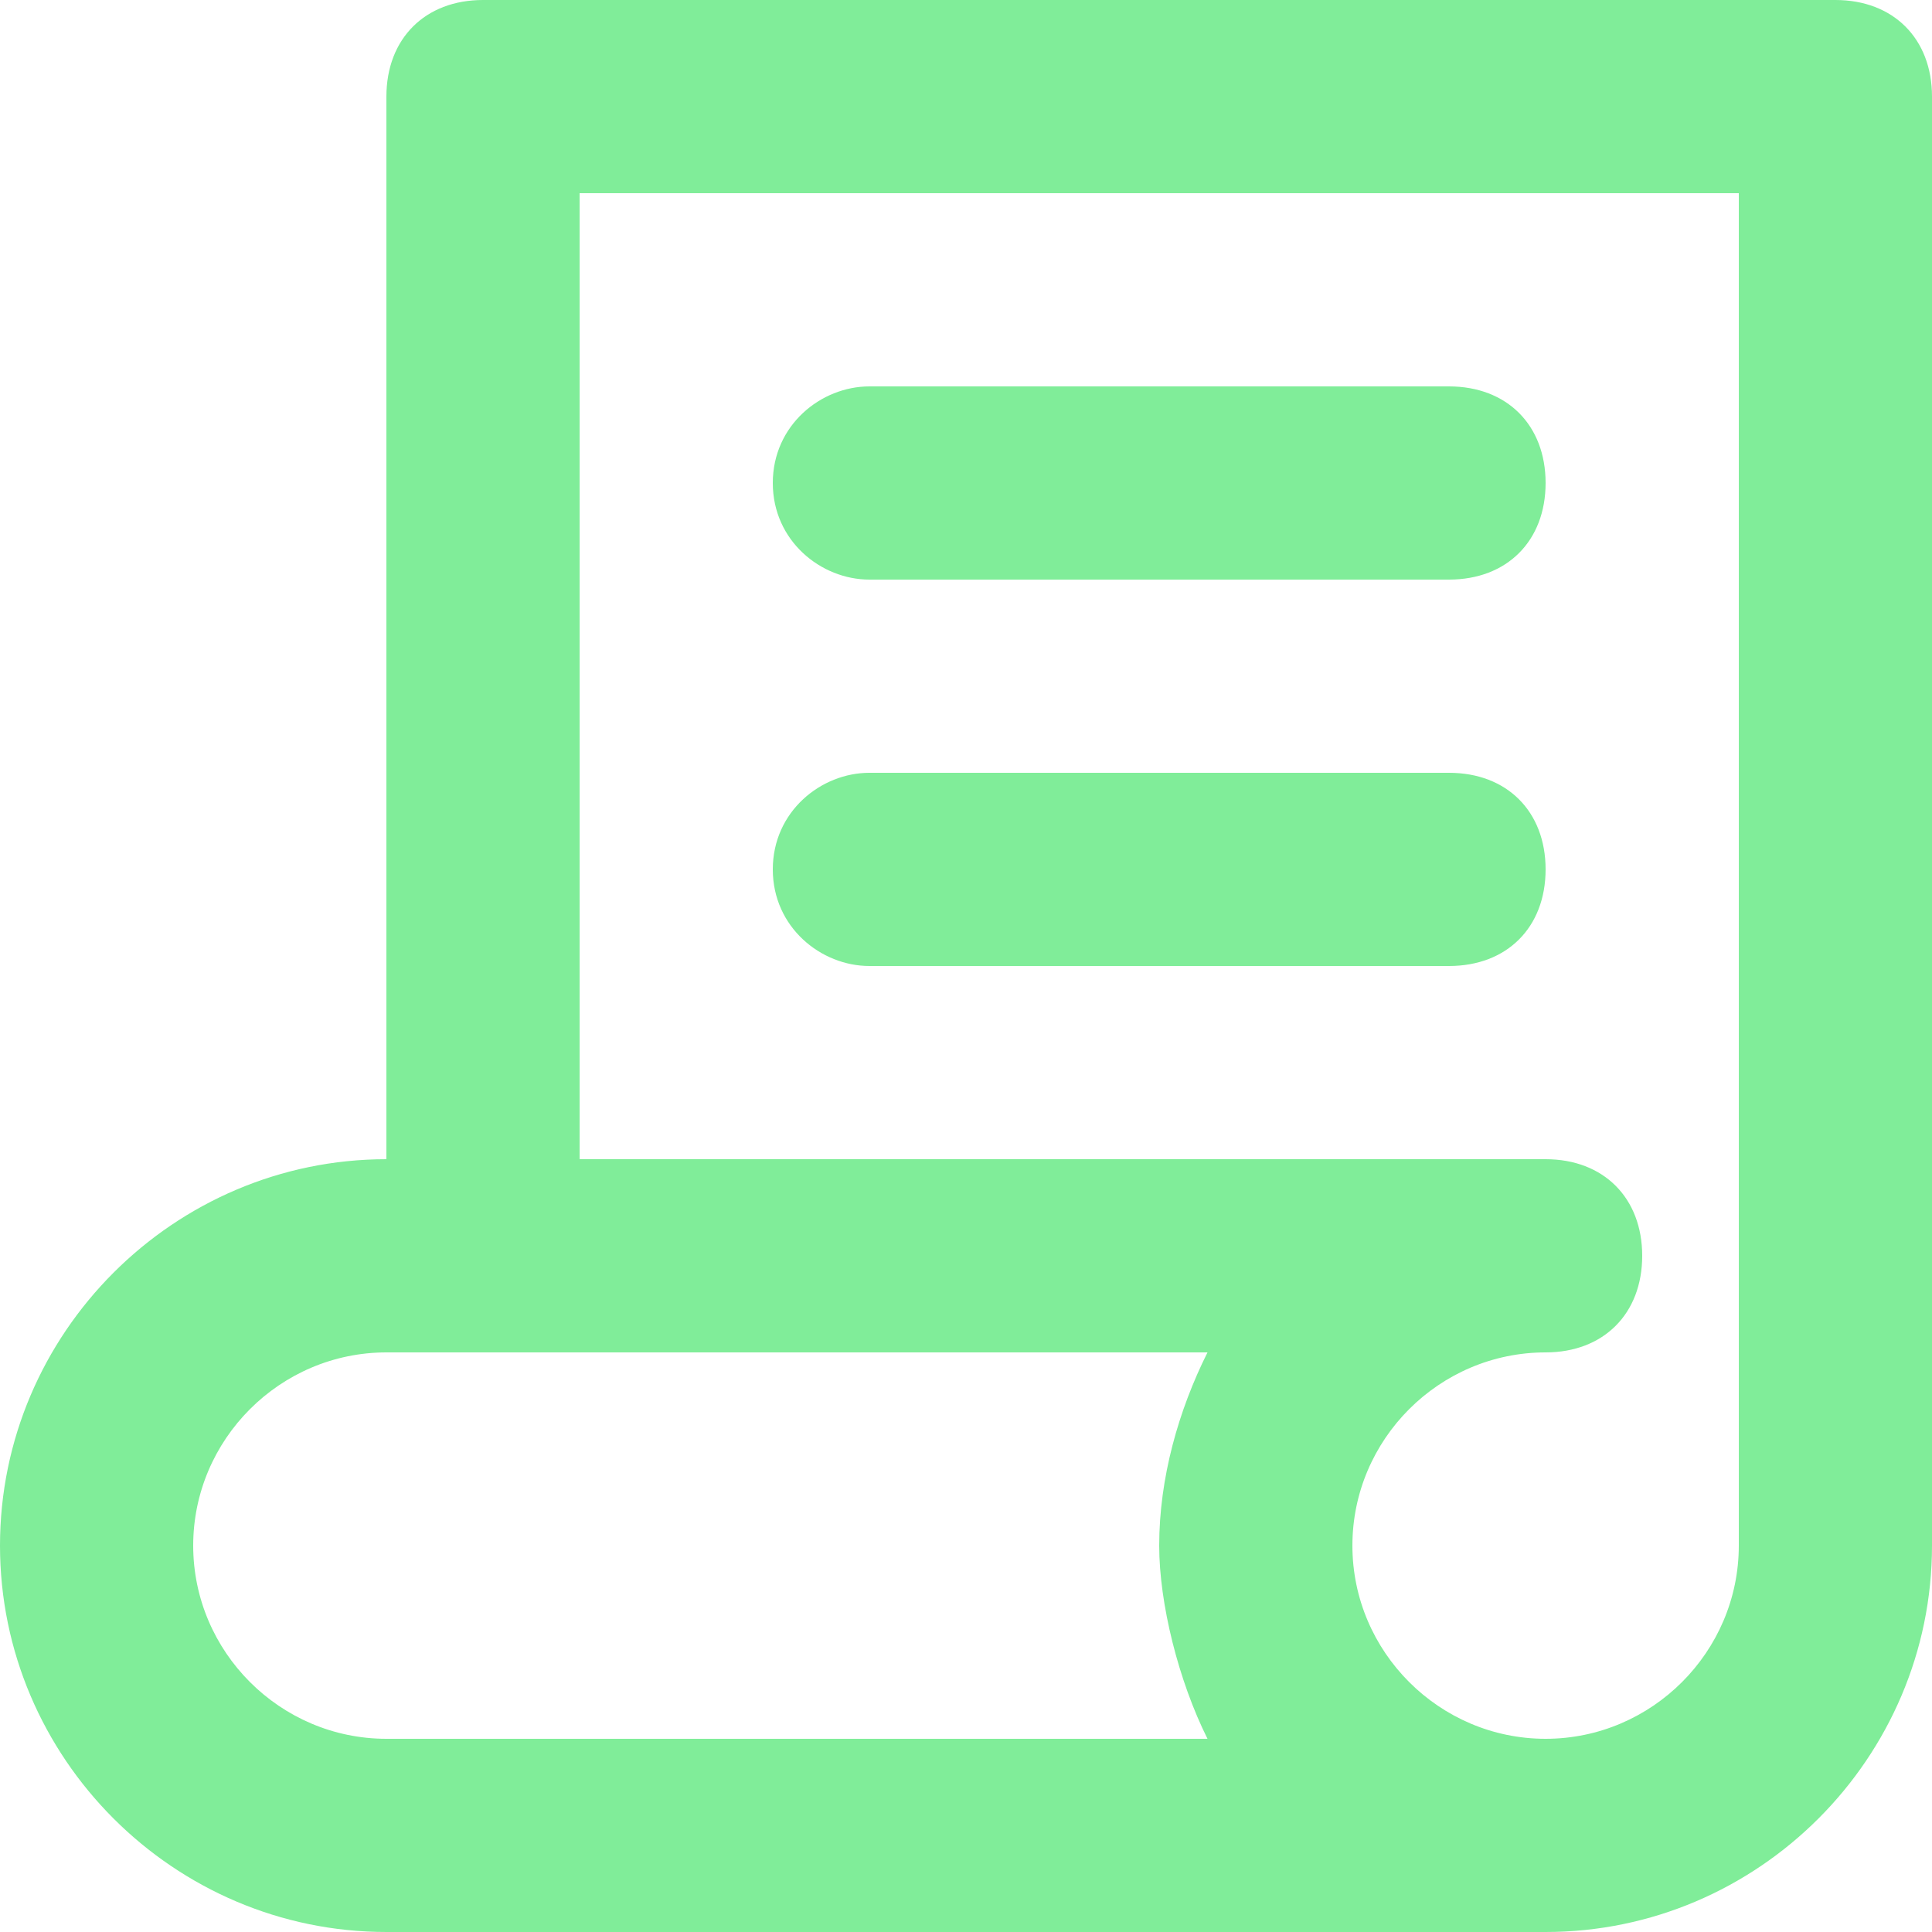 <svg width="50" height="50" viewBox="0 0 50 50" fill="none" xmlns="http://www.w3.org/2000/svg">
<path d="M47.5 0H12.5C11 0 10 1 10 2.5V30C4.5 30 0 34.5 0 40C0 45.5 4.5 50 10 50H40C45.5 50 50 45.5 50 40V2.5C50 1 49 0 47.5 0ZM10 45C7.25 45 5 42.75 5 40C5 37.25 7.25 35 10 35H31.25C30.5 36.5 30 38.25 30 40C30 41.5 30.5 43.5 31.25 45H10ZM45 40C45 42.75 42.75 45 40 45C37.25 45 35 42.75 35 40C35 37.25 37.25 35 40 35C41.5 35 42.5 34 42.5 32.5C42.5 31 41.5 30 40 30H15V5H45V40Z" fill="#80ED99"/>
<path d="M22.5 15H37.5C39 15 40 14 40 12.5C40 11 39 10 37.5 10H22.5C21.25 10 20 11 20 12.5C20 14 21.25 15 22.5 15Z" fill="#80ED99"/>
<path d="M22.5 25H37.5C39 25 40 24 40 22.5C40 21 39 20 37.5 20H22.5C21.25 20 20 21 20 22.5C20 24 21.25 25 22.5 25Z" fill="#80ED99"/>
</svg>
